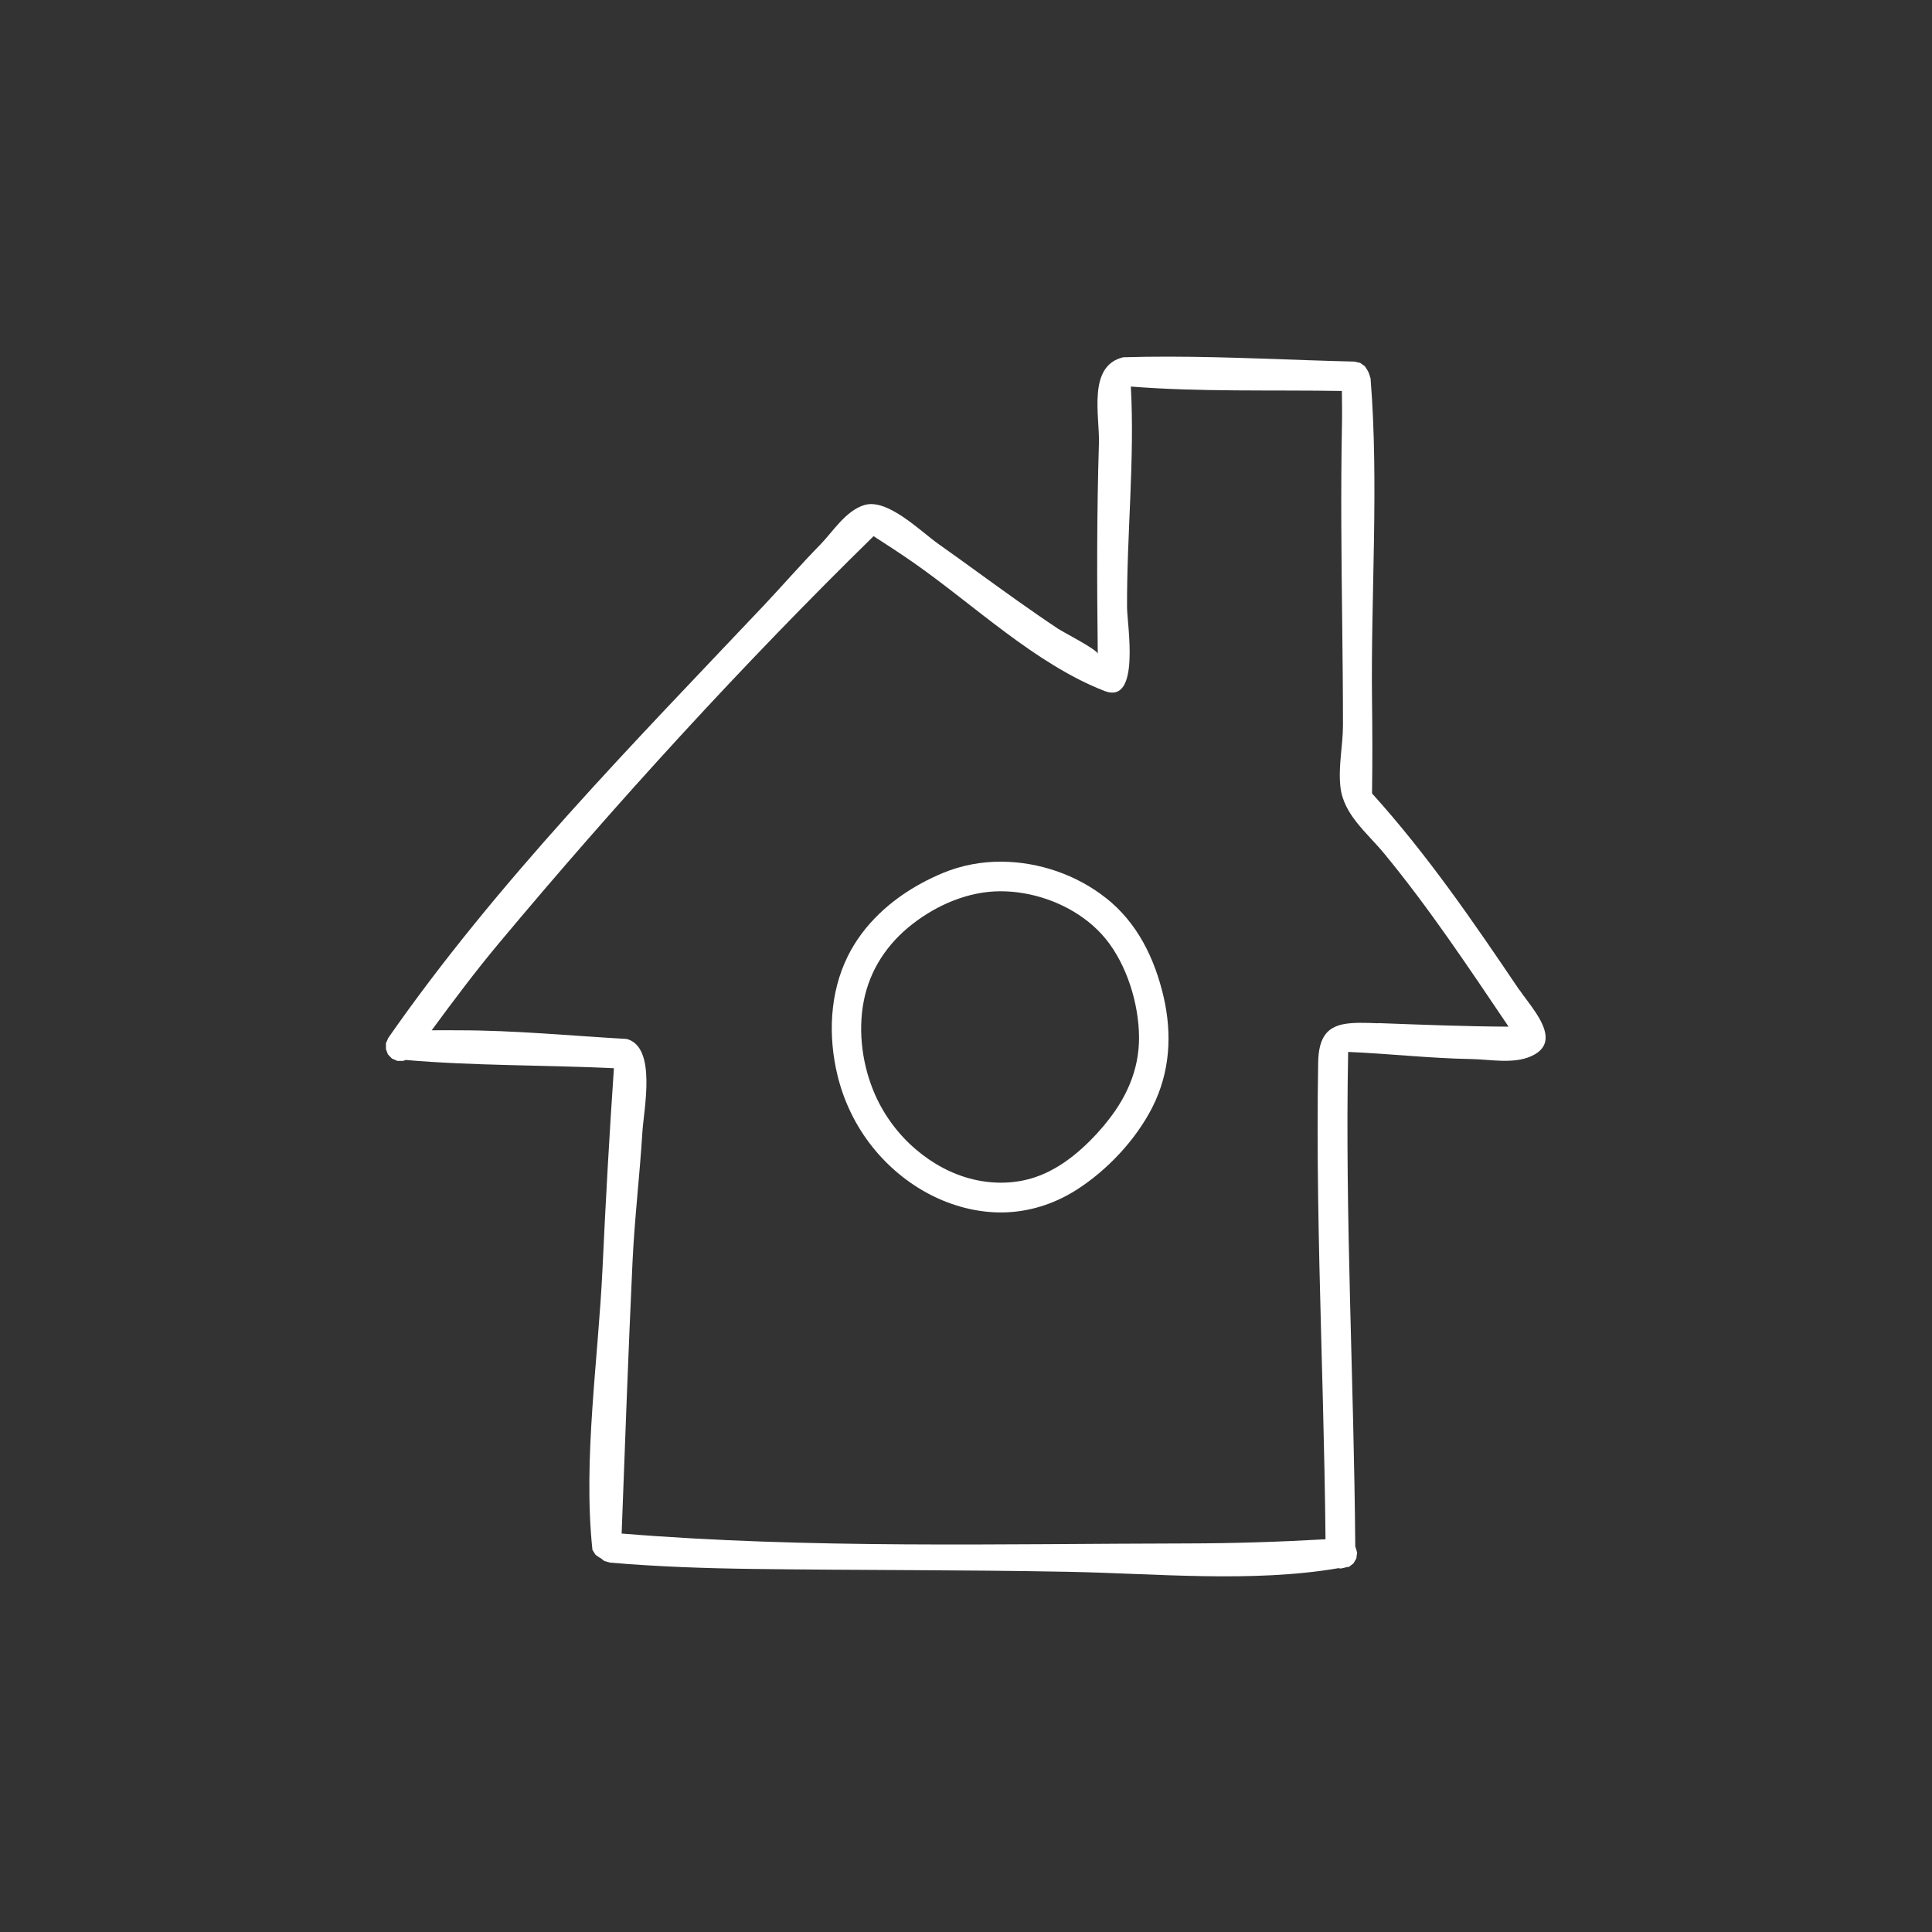 <?xml version="1.0" encoding="UTF-8"?>
<svg id="a" data-name="house" xmlns="http://www.w3.org/2000/svg" viewBox="0 0 250 250">
  <rect x="0" y="0" width="250" height="250" fill="#333333" stroke="none"/>
  <path d="M143.09,116.19c-3.78-2.99-8.64-4.65-13.45-4.69-2.61-.02-5.21.46-7.62,1.46h0s0,0,0,0c-.95.4-1.89.84-2.79,1.33-4,2.18-7.49,5.33-9.53,9.45-2.35,4.74-2.56,10.36-1.32,15.45.82,3.34,2.33,6.47,4.47,9.17,2.04,2.57,4.63,4.74,7.55,6.24,2.86,1.47,6.06,2.32,9.29,2.29,3.4-.04,6.65-1.06,9.52-2.87,4.02-2.53,7.79-6.54,9.93-10.79,2.26-4.49,2.55-9.39,1.43-14.24-1.16-4.99-3.4-9.59-7.47-12.8ZM142.96,145.52c-2.39,2.84-5.45,5.63-9.04,6.82-2.59.86-5.34.9-7.99.27-2.73-.65-5.28-2.05-7.41-3.87-2.25-1.91-4.07-4.35-5.27-7.05-1.65-3.72-2.26-8.16-1.48-12.16.79-4.05,3.05-7.43,6.29-9.95,3.21-2.5,7.24-4.23,11.34-4.25,1.03,0,2.06.08,3.08.26,3.99.68,7.99,2.72,10.58,5.88,2.75,3.36,4.3,8.4,4.33,12.72.03,4.32-1.7,8.05-4.44,11.32Z" fill="#fff"/>
  <path d="M196.6,128.1c-5.9-8.74-11.88-17.49-19.06-25.43.06-4,.05-8,0-12-.17-13.69.91-28.07-.19-41.7,0,0-.21-.73-.34-.96l-.4-.62-.6-.43-.74-.17c-8.01-.19-16.01-.63-24.02-.64-1.97,0-3.94.02-5.9.08-4.67,1.1-3.04,7.6-3.15,11.12-.28,9.08-.26,18.16-.15,27.25,0-.5-4.52-2.83-5.12-3.23-1.79-1.19-3.56-2.42-5.31-3.66-3.4-2.41-6.75-4.89-10.16-7.3-2.32-1.63-6.6-5.96-9.6-5.06-2.43.73-4.07,3.44-5.75,5.16-2.48,2.53-4.81,5.22-7.24,7.8-16.84,17.81-34.58,35.82-48.63,56l-.3.69v.74s.25.69.25.69c.18.18.35.37.53.55l.7.3h.74s.34-.12.34-.12c8.84.77,18.02.64,26.94,1.07-.59,8.6-1.07,17.21-1.47,25.82-.55,11.86-2.55,24.77-1.31,36.5l.39.63s.59.44.7.46l.44.35.73.21c6.16.53,12.34.74,18.52.82,13.59.18,27.17.11,40.76.37,11.24.21,23.83,1.45,35.01-.47,0,0,.27.05.28.05,0,0,.74-.16.78-.18.09-.02.2-.02.29-.04l.58-.45.37-.64c.03-.25.07-.5.1-.76,0,0-.2-.73-.24-.78-.16-21.34-1.34-42.66-.92-64,5.3.22,10.59.83,15.9.92,2.45.04,5.46.68,7.79-.37,1.28-.57,1.8-1.36,1.86-2.24.14-2.07-2.27-4.68-3.39-6.35ZM178.36,132.41c-1.77-.07-3.3-.12-4.52.12-2.02.4-3.21,1.61-3.27,4.94-.05,2.92-.07,5.84-.07,8.75,0,5.84.1,11.67.23,17.51.27,11.82.68,23.63.79,35.45-5.95.34-11.9.53-17.86.54-24.22.04-49.05.7-73.22-1.28.44-11.73.86-23.47,1.41-35.2.26-5.57.93-11.11,1.27-16.68.19-3.1,1.89-11.08-2.03-12.12-7.23-.41-14.45-1.12-21.7-1.12-1.17,0-2.35-.02-3.53,0,2.8-3.81,5.63-7.59,8.66-11.22,15.25-18.25,31.52-36.06,48.52-52.72,1.74,1.11,3.46,2.24,5.16,3.42,7.81,5.45,15.77,13.13,24.72,16.61,4.71,1.83,2.93-8.63,2.92-10.77-.05-9.42,1.01-19.22.49-28.62,8.98.71,18.28.42,27.31.57.01,1.44.04,2.89.01,4.33-.17,8.59-.07,17.18.03,25.77.05,4.37.1,8.74.1,13.1,0,2.68-.63,5.36-.33,8.05.41,3.59,3.46,5.93,5.65,8.59,5.86,7.11,10.96,14.8,16.11,22.42-5.61-.03-11.23-.25-16.84-.46Z" fill="#fff"/>
</svg>